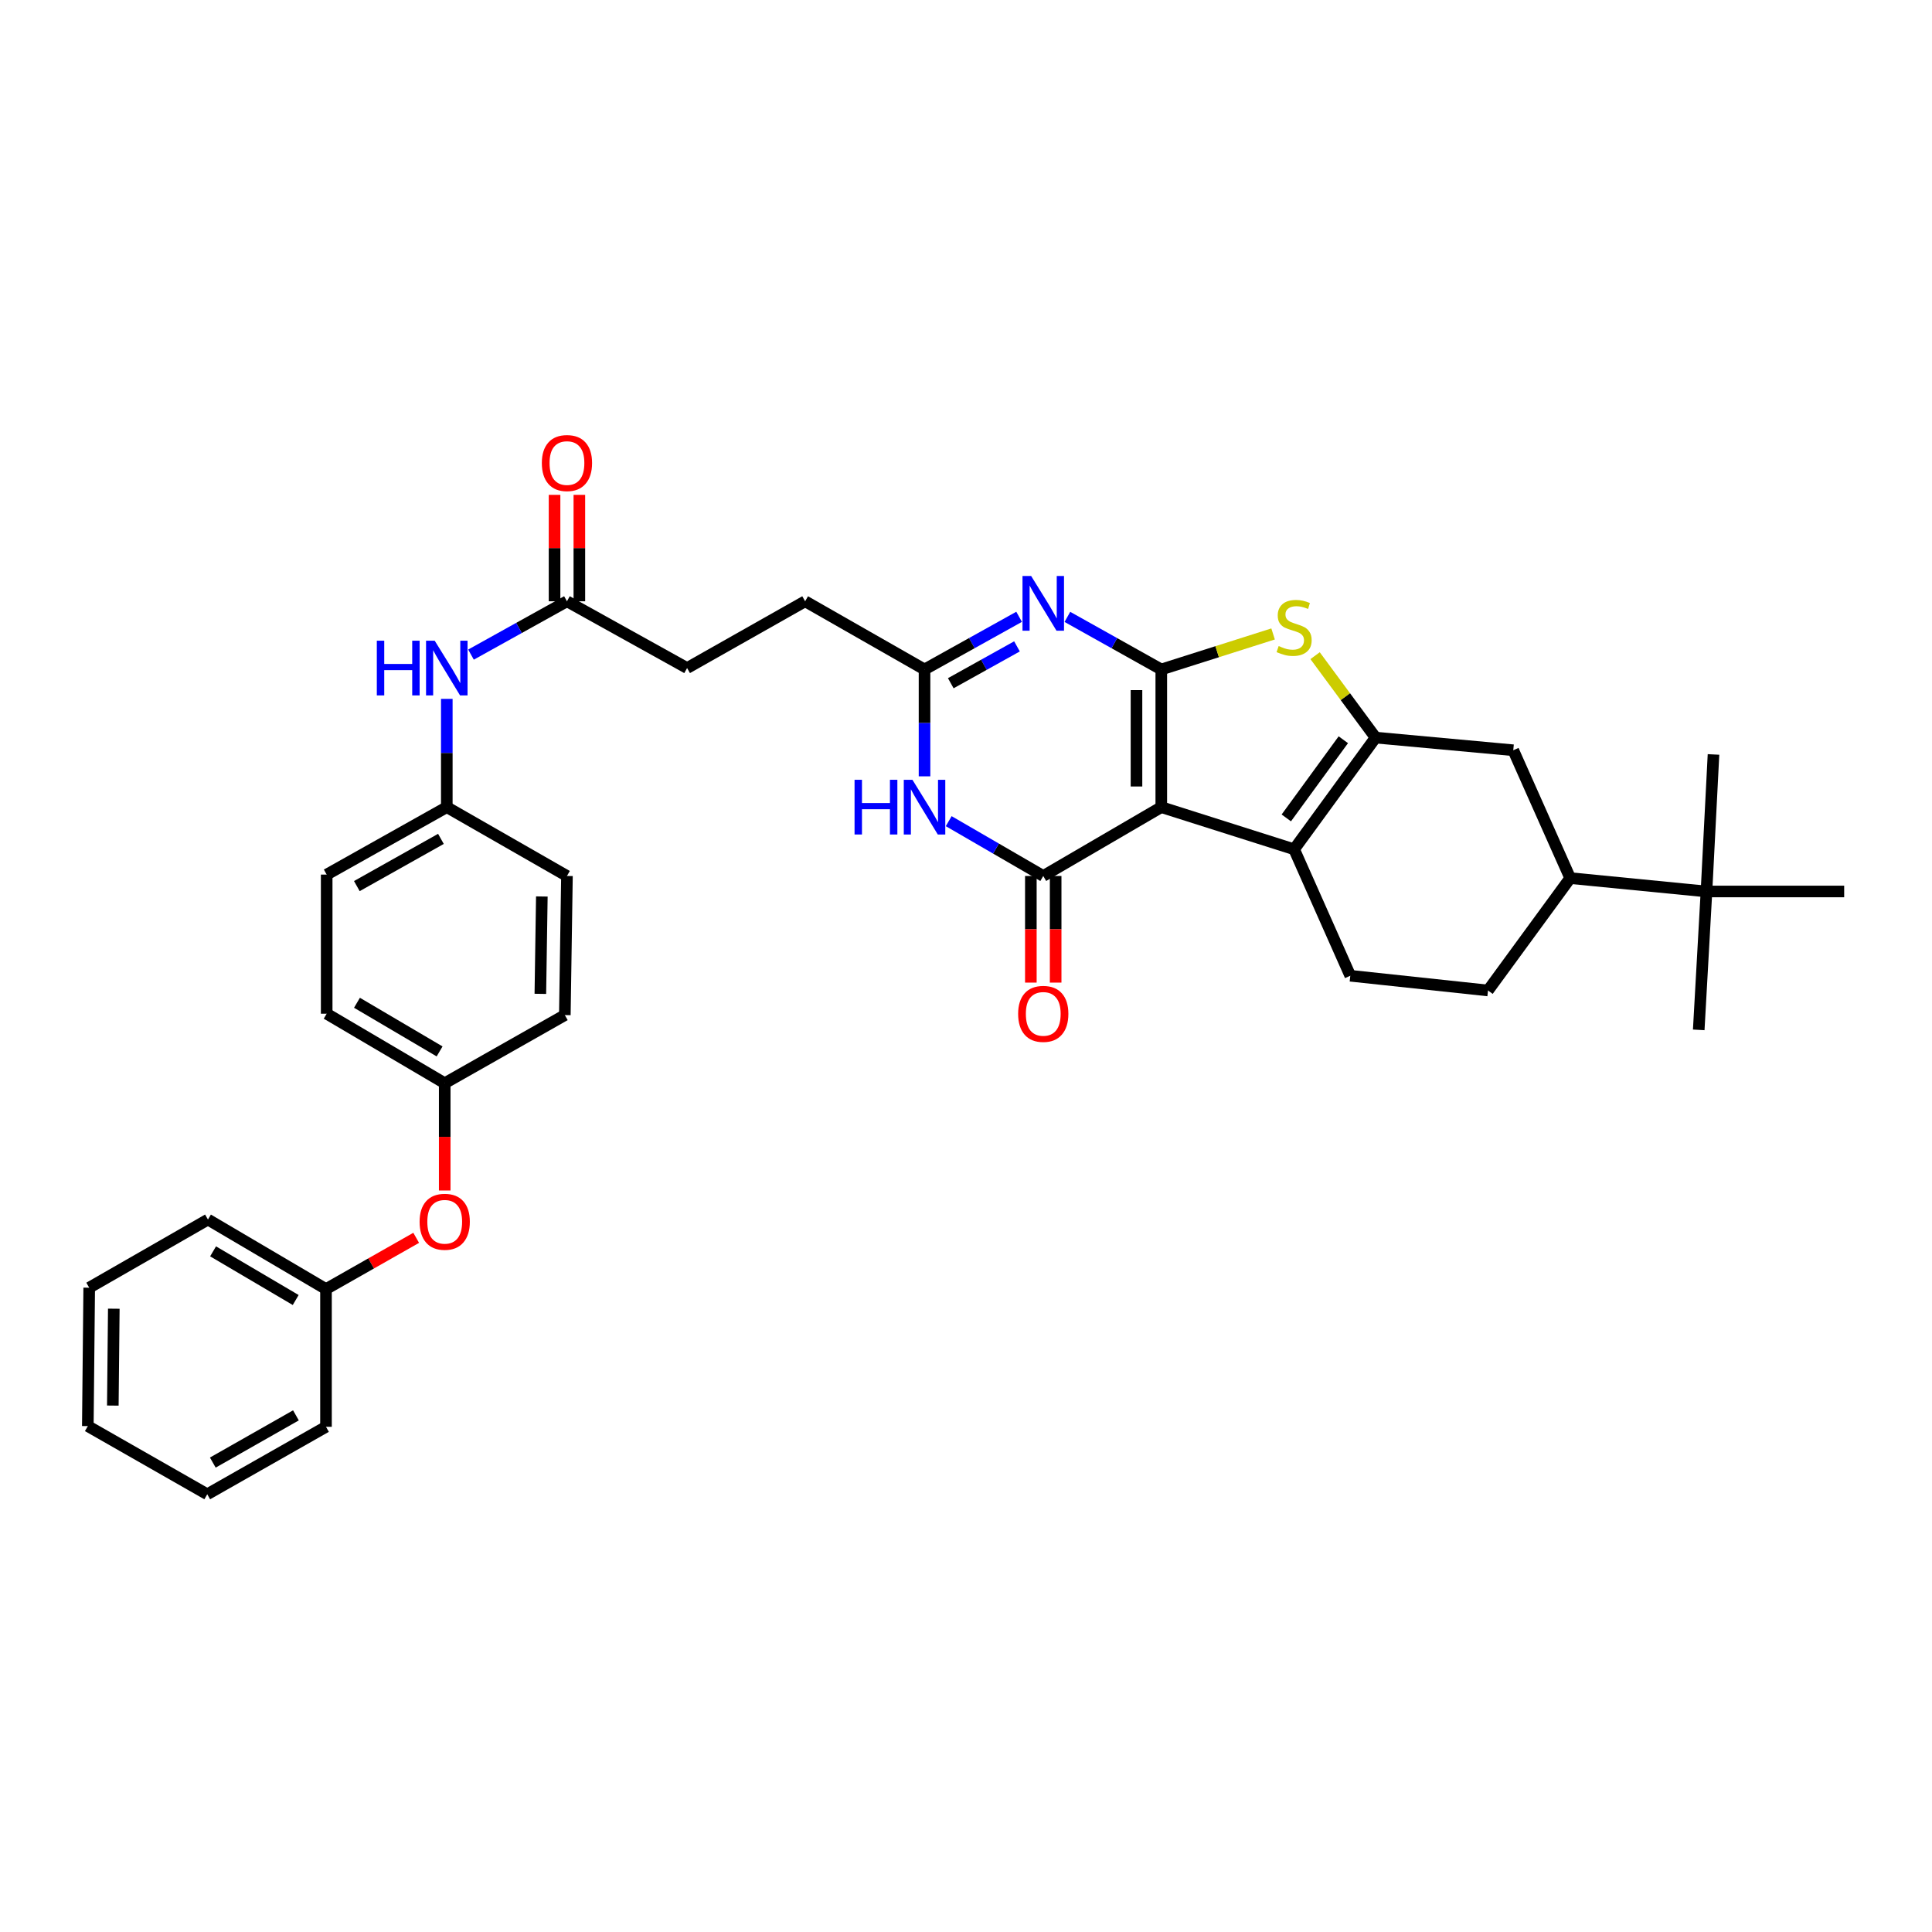 <?xml version='1.0' encoding='iso-8859-1'?>
<svg version='1.1' baseProfile='full'
              xmlns='http://www.w3.org/2000/svg'
                      xmlns:rdkit='http://www.rdkit.org/xml'
                      xmlns:xlink='http://www.w3.org/1999/xlink'
                  xml:space='preserve'
width='1000px' height='1000px' viewBox='0 0 1000 1000'>
<!-- END OF HEADER -->
<rect style='opacity:1.0;fill:#FFFFFF;stroke:none' width='1000' height='1000' x='0' y='0'> </rect>
<path class='bond-0' d='M 601.08,417.774 L 601.08,346.51' style='fill:none;fill-rule:evenodd;stroke:#000000;stroke-width:6px;stroke-linecap:butt;stroke-linejoin:miter;stroke-opacity:1' />
<path class='bond-0' d='M 588.243,407.084 L 588.243,357.2' style='fill:none;fill-rule:evenodd;stroke:#000000;stroke-width:6px;stroke-linecap:butt;stroke-linejoin:miter;stroke-opacity:1' />
<path class='bond-1' d='M 601.08,417.774 L 539.986,453.409' style='fill:none;fill-rule:evenodd;stroke:#000000;stroke-width:6px;stroke-linecap:butt;stroke-linejoin:miter;stroke-opacity:1' />
<path class='bond-4' d='M 601.08,417.774 L 669.833,439.588' style='fill:none;fill-rule:evenodd;stroke:#000000;stroke-width:6px;stroke-linecap:butt;stroke-linejoin:miter;stroke-opacity:1' />
<path class='bond-2' d='M 601.08,346.51 L 576.778,332.902' style='fill:none;fill-rule:evenodd;stroke:#000000;stroke-width:6px;stroke-linecap:butt;stroke-linejoin:miter;stroke-opacity:1' />
<path class='bond-2' d='M 576.778,332.902 L 552.476,319.295' style='fill:none;fill-rule:evenodd;stroke:#0000FF;stroke-width:6px;stroke-linecap:butt;stroke-linejoin:miter;stroke-opacity:1' />
<path class='bond-5' d='M 601.08,346.51 L 630.015,337.32' style='fill:none;fill-rule:evenodd;stroke:#000000;stroke-width:6px;stroke-linecap:butt;stroke-linejoin:miter;stroke-opacity:1' />
<path class='bond-5' d='M 630.015,337.32 L 658.95,328.13' style='fill:none;fill-rule:evenodd;stroke:#CCCC00;stroke-width:6px;stroke-linecap:butt;stroke-linejoin:miter;stroke-opacity:1' />
<path class='bond-6' d='M 539.986,453.409 L 515.518,439.22' style='fill:none;fill-rule:evenodd;stroke:#000000;stroke-width:6px;stroke-linecap:butt;stroke-linejoin:miter;stroke-opacity:1' />
<path class='bond-6' d='M 515.518,439.22 L 491.051,425.032' style='fill:none;fill-rule:evenodd;stroke:#0000FF;stroke-width:6px;stroke-linecap:butt;stroke-linejoin:miter;stroke-opacity:1' />
<path class='bond-12' d='M 533.567,453.409 L 533.567,481' style='fill:none;fill-rule:evenodd;stroke:#000000;stroke-width:6px;stroke-linecap:butt;stroke-linejoin:miter;stroke-opacity:1' />
<path class='bond-12' d='M 533.567,481 L 533.567,508.592' style='fill:none;fill-rule:evenodd;stroke:#FF0000;stroke-width:6px;stroke-linecap:butt;stroke-linejoin:miter;stroke-opacity:1' />
<path class='bond-12' d='M 546.404,453.409 L 546.404,481' style='fill:none;fill-rule:evenodd;stroke:#000000;stroke-width:6px;stroke-linecap:butt;stroke-linejoin:miter;stroke-opacity:1' />
<path class='bond-12' d='M 546.404,481 L 546.404,508.592' style='fill:none;fill-rule:evenodd;stroke:#FF0000;stroke-width:6px;stroke-linecap:butt;stroke-linejoin:miter;stroke-opacity:1' />
<path class='bond-36' d='M 527.487,319.259 L 503.011,332.884' style='fill:none;fill-rule:evenodd;stroke:#0000FF;stroke-width:6px;stroke-linecap:butt;stroke-linejoin:miter;stroke-opacity:1' />
<path class='bond-36' d='M 503.011,332.884 L 478.535,346.51' style='fill:none;fill-rule:evenodd;stroke:#000000;stroke-width:6px;stroke-linecap:butt;stroke-linejoin:miter;stroke-opacity:1' />
<path class='bond-36' d='M 526.388,334.562 L 509.255,344.1' style='fill:none;fill-rule:evenodd;stroke:#0000FF;stroke-width:6px;stroke-linecap:butt;stroke-linejoin:miter;stroke-opacity:1' />
<path class='bond-36' d='M 509.255,344.1 L 492.121,353.638' style='fill:none;fill-rule:evenodd;stroke:#000000;stroke-width:6px;stroke-linecap:butt;stroke-linejoin:miter;stroke-opacity:1' />
<path class='bond-3' d='M 712.001,381.782 L 669.833,439.588' style='fill:none;fill-rule:evenodd;stroke:#000000;stroke-width:6px;stroke-linecap:butt;stroke-linejoin:miter;stroke-opacity:1' />
<path class='bond-3' d='M 695.305,382.888 L 665.788,423.353' style='fill:none;fill-rule:evenodd;stroke:#000000;stroke-width:6px;stroke-linecap:butt;stroke-linejoin:miter;stroke-opacity:1' />
<path class='bond-8' d='M 712.001,381.782 L 783.265,388.328' style='fill:none;fill-rule:evenodd;stroke:#000000;stroke-width:6px;stroke-linecap:butt;stroke-linejoin:miter;stroke-opacity:1' />
<path class='bond-35' d='M 712.001,381.782 L 696.344,360.578' style='fill:none;fill-rule:evenodd;stroke:#000000;stroke-width:6px;stroke-linecap:butt;stroke-linejoin:miter;stroke-opacity:1' />
<path class='bond-35' d='M 696.344,360.578 L 680.688,339.374' style='fill:none;fill-rule:evenodd;stroke:#CCCC00;stroke-width:6px;stroke-linecap:butt;stroke-linejoin:miter;stroke-opacity:1' />
<path class='bond-9' d='M 669.833,439.588 L 698.908,505.047' style='fill:none;fill-rule:evenodd;stroke:#000000;stroke-width:6px;stroke-linecap:butt;stroke-linejoin:miter;stroke-opacity:1' />
<path class='bond-7' d='M 478.535,401.832 L 478.535,374.171' style='fill:none;fill-rule:evenodd;stroke:#0000FF;stroke-width:6px;stroke-linecap:butt;stroke-linejoin:miter;stroke-opacity:1' />
<path class='bond-7' d='M 478.535,374.171 L 478.535,346.51' style='fill:none;fill-rule:evenodd;stroke:#000000;stroke-width:6px;stroke-linecap:butt;stroke-linejoin:miter;stroke-opacity:1' />
<path class='bond-18' d='M 478.535,346.51 L 416.734,311.224' style='fill:none;fill-rule:evenodd;stroke:#000000;stroke-width:6px;stroke-linecap:butt;stroke-linejoin:miter;stroke-opacity:1' />
<path class='bond-37' d='M 783.265,388.328 L 812.731,454.507' style='fill:none;fill-rule:evenodd;stroke:#000000;stroke-width:6px;stroke-linecap:butt;stroke-linejoin:miter;stroke-opacity:1' />
<path class='bond-15' d='M 698.908,505.047 L 770.186,512.671' style='fill:none;fill-rule:evenodd;stroke:#000000;stroke-width:6px;stroke-linecap:butt;stroke-linejoin:miter;stroke-opacity:1' />
<path class='bond-10' d='M 812.731,454.507 L 770.186,512.671' style='fill:none;fill-rule:evenodd;stroke:#000000;stroke-width:6px;stroke-linecap:butt;stroke-linejoin:miter;stroke-opacity:1' />
<path class='bond-13' d='M 812.731,454.507 L 883.268,461.425' style='fill:none;fill-rule:evenodd;stroke:#000000;stroke-width:6px;stroke-linecap:butt;stroke-linejoin:miter;stroke-opacity:1' />
<path class='bond-11' d='M 293.455,311.224 L 355.64,345.783' style='fill:none;fill-rule:evenodd;stroke:#000000;stroke-width:6px;stroke-linecap:butt;stroke-linejoin:miter;stroke-opacity:1' />
<path class='bond-14' d='M 293.455,311.224 L 268.618,325.025' style='fill:none;fill-rule:evenodd;stroke:#000000;stroke-width:6px;stroke-linecap:butt;stroke-linejoin:miter;stroke-opacity:1' />
<path class='bond-14' d='M 268.618,325.025 L 243.781,338.826' style='fill:none;fill-rule:evenodd;stroke:#0000FF;stroke-width:6px;stroke-linecap:butt;stroke-linejoin:miter;stroke-opacity:1' />
<path class='bond-16' d='M 299.873,311.224 L 299.873,283.682' style='fill:none;fill-rule:evenodd;stroke:#000000;stroke-width:6px;stroke-linecap:butt;stroke-linejoin:miter;stroke-opacity:1' />
<path class='bond-16' d='M 299.873,283.682 L 299.873,256.14' style='fill:none;fill-rule:evenodd;stroke:#FF0000;stroke-width:6px;stroke-linecap:butt;stroke-linejoin:miter;stroke-opacity:1' />
<path class='bond-16' d='M 287.036,311.224 L 287.036,283.682' style='fill:none;fill-rule:evenodd;stroke:#000000;stroke-width:6px;stroke-linecap:butt;stroke-linejoin:miter;stroke-opacity:1' />
<path class='bond-16' d='M 287.036,283.682 L 287.036,256.14' style='fill:none;fill-rule:evenodd;stroke:#FF0000;stroke-width:6px;stroke-linecap:butt;stroke-linejoin:miter;stroke-opacity:1' />
<path class='bond-27' d='M 883.268,461.425 L 886.905,390.503' style='fill:none;fill-rule:evenodd;stroke:#000000;stroke-width:6px;stroke-linecap:butt;stroke-linejoin:miter;stroke-opacity:1' />
<path class='bond-28' d='M 883.268,461.425 L 954.545,461.425' style='fill:none;fill-rule:evenodd;stroke:#000000;stroke-width:6px;stroke-linecap:butt;stroke-linejoin:miter;stroke-opacity:1' />
<path class='bond-29' d='M 883.268,461.425 L 879.26,533.059' style='fill:none;fill-rule:evenodd;stroke:#000000;stroke-width:6px;stroke-linecap:butt;stroke-linejoin:miter;stroke-opacity:1' />
<path class='bond-19' d='M 231.262,361.742 L 231.262,389.758' style='fill:none;fill-rule:evenodd;stroke:#0000FF;stroke-width:6px;stroke-linecap:butt;stroke-linejoin:miter;stroke-opacity:1' />
<path class='bond-19' d='M 231.262,389.758 L 231.262,417.774' style='fill:none;fill-rule:evenodd;stroke:#000000;stroke-width:6px;stroke-linecap:butt;stroke-linejoin:miter;stroke-opacity:1' />
<path class='bond-17' d='M 230.185,616.195 L 230.185,588.434' style='fill:none;fill-rule:evenodd;stroke:#FF0000;stroke-width:6px;stroke-linecap:butt;stroke-linejoin:miter;stroke-opacity:1' />
<path class='bond-17' d='M 230.185,588.434 L 230.185,560.672' style='fill:none;fill-rule:evenodd;stroke:#000000;stroke-width:6px;stroke-linecap:butt;stroke-linejoin:miter;stroke-opacity:1' />
<path class='bond-22' d='M 215.418,640.696 L 192.076,653.959' style='fill:none;fill-rule:evenodd;stroke:#FF0000;stroke-width:6px;stroke-linecap:butt;stroke-linejoin:miter;stroke-opacity:1' />
<path class='bond-22' d='M 192.076,653.959 L 168.734,667.221' style='fill:none;fill-rule:evenodd;stroke:#000000;stroke-width:6px;stroke-linecap:butt;stroke-linejoin:miter;stroke-opacity:1' />
<path class='bond-21' d='M 416.734,311.224 L 355.64,345.783' style='fill:none;fill-rule:evenodd;stroke:#000000;stroke-width:6px;stroke-linecap:butt;stroke-linejoin:miter;stroke-opacity:1' />
<path class='bond-23' d='M 231.262,417.774 L 169.091,452.689' style='fill:none;fill-rule:evenodd;stroke:#000000;stroke-width:6px;stroke-linecap:butt;stroke-linejoin:miter;stroke-opacity:1' />
<path class='bond-23' d='M 228.222,434.203 L 184.702,458.644' style='fill:none;fill-rule:evenodd;stroke:#000000;stroke-width:6px;stroke-linecap:butt;stroke-linejoin:miter;stroke-opacity:1' />
<path class='bond-24' d='M 231.262,417.774 L 293.455,453.409' style='fill:none;fill-rule:evenodd;stroke:#000000;stroke-width:6px;stroke-linecap:butt;stroke-linejoin:miter;stroke-opacity:1' />
<path class='bond-20' d='M 230.185,560.672 L 292.356,525.414' style='fill:none;fill-rule:evenodd;stroke:#000000;stroke-width:6px;stroke-linecap:butt;stroke-linejoin:miter;stroke-opacity:1' />
<path class='bond-38' d='M 230.185,560.672 L 169.091,524.694' style='fill:none;fill-rule:evenodd;stroke:#000000;stroke-width:6px;stroke-linecap:butt;stroke-linejoin:miter;stroke-opacity:1' />
<path class='bond-38' d='M 227.535,544.214 L 184.769,519.03' style='fill:none;fill-rule:evenodd;stroke:#000000;stroke-width:6px;stroke-linecap:butt;stroke-linejoin:miter;stroke-opacity:1' />
<path class='bond-30' d='M 168.734,667.221 L 107.64,631.236' style='fill:none;fill-rule:evenodd;stroke:#000000;stroke-width:6px;stroke-linecap:butt;stroke-linejoin:miter;stroke-opacity:1' />
<path class='bond-30' d='M 153.055,672.884 L 110.289,647.695' style='fill:none;fill-rule:evenodd;stroke:#000000;stroke-width:6px;stroke-linecap:butt;stroke-linejoin:miter;stroke-opacity:1' />
<path class='bond-31' d='M 168.734,667.221 L 168.734,738.513' style='fill:none;fill-rule:evenodd;stroke:#000000;stroke-width:6px;stroke-linecap:butt;stroke-linejoin:miter;stroke-opacity:1' />
<path class='bond-25' d='M 169.091,452.689 L 169.091,524.694' style='fill:none;fill-rule:evenodd;stroke:#000000;stroke-width:6px;stroke-linecap:butt;stroke-linejoin:miter;stroke-opacity:1' />
<path class='bond-26' d='M 293.455,453.409 L 292.356,525.414' style='fill:none;fill-rule:evenodd;stroke:#000000;stroke-width:6px;stroke-linecap:butt;stroke-linejoin:miter;stroke-opacity:1' />
<path class='bond-26' d='M 280.455,464.014 L 279.686,514.418' style='fill:none;fill-rule:evenodd;stroke:#000000;stroke-width:6px;stroke-linecap:butt;stroke-linejoin:miter;stroke-opacity:1' />
<path class='bond-33' d='M 107.64,631.236 L 46.175,666.508' style='fill:none;fill-rule:evenodd;stroke:#000000;stroke-width:6px;stroke-linecap:butt;stroke-linejoin:miter;stroke-opacity:1' />
<path class='bond-32' d='M 168.734,738.513 L 107.269,773.429' style='fill:none;fill-rule:evenodd;stroke:#000000;stroke-width:6px;stroke-linecap:butt;stroke-linejoin:miter;stroke-opacity:1' />
<path class='bond-32' d='M 153.174,732.589 L 110.149,757.03' style='fill:none;fill-rule:evenodd;stroke:#000000;stroke-width:6px;stroke-linecap:butt;stroke-linejoin:miter;stroke-opacity:1' />
<path class='bond-34' d='M 107.269,773.429 L 45.455,738.143' style='fill:none;fill-rule:evenodd;stroke:#000000;stroke-width:6px;stroke-linecap:butt;stroke-linejoin:miter;stroke-opacity:1' />
<path class='bond-39' d='M 46.175,666.508 L 45.455,738.143' style='fill:none;fill-rule:evenodd;stroke:#000000;stroke-width:6px;stroke-linecap:butt;stroke-linejoin:miter;stroke-opacity:1' />
<path class='bond-39' d='M 58.903,677.382 L 58.398,727.527' style='fill:none;fill-rule:evenodd;stroke:#000000;stroke-width:6px;stroke-linecap:butt;stroke-linejoin:miter;stroke-opacity:1' />
<path  class='atom-3' d='M 533.726 298.141
L 543.006 313.141
Q 543.926 314.621, 545.406 317.301
Q 546.886 319.981, 546.966 320.141
L 546.966 298.141
L 550.726 298.141
L 550.726 326.461
L 546.846 326.461
L 536.886 310.061
Q 535.726 308.141, 534.486 305.941
Q 533.286 303.741, 532.926 303.061
L 532.926 326.461
L 529.246 326.461
L 529.246 298.141
L 533.726 298.141
' fill='#0000FF'/>
<path  class='atom-6' d='M 661.833 334.394
Q 662.153 334.514, 663.473 335.074
Q 664.793 335.634, 666.233 335.994
Q 667.713 336.314, 669.153 336.314
Q 671.833 336.314, 673.393 335.034
Q 674.953 333.714, 674.953 331.434
Q 674.953 329.874, 674.153 328.914
Q 673.393 327.954, 672.193 327.434
Q 670.993 326.914, 668.993 326.314
Q 666.473 325.554, 664.953 324.834
Q 663.473 324.114, 662.393 322.594
Q 661.353 321.074, 661.353 318.514
Q 661.353 314.954, 663.753 312.754
Q 666.193 310.554, 670.993 310.554
Q 674.273 310.554, 677.993 312.114
L 677.073 315.194
Q 673.673 313.794, 671.113 313.794
Q 668.353 313.794, 666.833 314.954
Q 665.313 316.074, 665.353 318.034
Q 665.353 319.554, 666.113 320.474
Q 666.913 321.394, 668.033 321.914
Q 669.193 322.434, 671.113 323.034
Q 673.673 323.834, 675.193 324.634
Q 676.713 325.434, 677.793 327.074
Q 678.913 328.674, 678.913 331.434
Q 678.913 335.354, 676.273 337.474
Q 673.673 339.554, 669.313 339.554
Q 666.793 339.554, 664.873 338.994
Q 662.993 338.474, 660.753 337.554
L 661.833 334.394
' fill='#CCCC00'/>
<path  class='atom-7' d='M 442.315 403.614
L 446.155 403.614
L 446.155 415.654
L 460.635 415.654
L 460.635 403.614
L 464.475 403.614
L 464.475 431.934
L 460.635 431.934
L 460.635 418.854
L 446.155 418.854
L 446.155 431.934
L 442.315 431.934
L 442.315 403.614
' fill='#0000FF'/>
<path  class='atom-7' d='M 472.275 403.614
L 481.555 418.614
Q 482.475 420.094, 483.955 422.774
Q 485.435 425.454, 485.515 425.614
L 485.515 403.614
L 489.275 403.614
L 489.275 431.934
L 485.395 431.934
L 475.435 415.534
Q 474.275 413.614, 473.035 411.414
Q 471.835 409.214, 471.475 408.534
L 471.475 431.934
L 467.795 431.934
L 467.795 403.614
L 472.275 403.614
' fill='#0000FF'/>
<path  class='atom-13' d='M 526.986 524.774
Q 526.986 517.974, 530.346 514.174
Q 533.706 510.374, 539.986 510.374
Q 546.266 510.374, 549.626 514.174
Q 552.986 517.974, 552.986 524.774
Q 552.986 531.654, 549.586 535.574
Q 546.186 539.454, 539.986 539.454
Q 533.746 539.454, 530.346 535.574
Q 526.986 531.694, 526.986 524.774
M 539.986 536.254
Q 544.306 536.254, 546.626 533.374
Q 548.986 530.454, 548.986 524.774
Q 548.986 519.214, 546.626 516.414
Q 544.306 513.574, 539.986 513.574
Q 535.666 513.574, 533.306 516.374
Q 530.986 519.174, 530.986 524.774
Q 530.986 530.494, 533.306 533.374
Q 535.666 536.254, 539.986 536.254
' fill='#FF0000'/>
<path  class='atom-15' d='M 195.042 331.623
L 198.882 331.623
L 198.882 343.663
L 213.362 343.663
L 213.362 331.623
L 217.202 331.623
L 217.202 359.943
L 213.362 359.943
L 213.362 346.863
L 198.882 346.863
L 198.882 359.943
L 195.042 359.943
L 195.042 331.623
' fill='#0000FF'/>
<path  class='atom-15' d='M 225.002 331.623
L 234.282 346.623
Q 235.202 348.103, 236.682 350.783
Q 238.162 353.463, 238.242 353.623
L 238.242 331.623
L 242.002 331.623
L 242.002 359.943
L 238.122 359.943
L 228.162 343.543
Q 227.002 341.623, 225.762 339.423
Q 224.562 337.223, 224.202 336.543
L 224.202 359.943
L 220.522 359.943
L 220.522 331.623
L 225.002 331.623
' fill='#0000FF'/>
<path  class='atom-17' d='M 280.455 239.67
Q 280.455 232.87, 283.815 229.07
Q 287.175 225.27, 293.455 225.27
Q 299.735 225.27, 303.095 229.07
Q 306.455 232.87, 306.455 239.67
Q 306.455 246.55, 303.055 250.47
Q 299.655 254.35, 293.455 254.35
Q 287.215 254.35, 283.815 250.47
Q 280.455 246.59, 280.455 239.67
M 293.455 251.15
Q 297.775 251.15, 300.095 248.27
Q 302.455 245.35, 302.455 239.67
Q 302.455 234.11, 300.095 231.31
Q 297.775 228.47, 293.455 228.47
Q 289.135 228.47, 286.775 231.27
Q 284.455 234.07, 284.455 239.67
Q 284.455 245.39, 286.775 248.27
Q 289.135 251.15, 293.455 251.15
' fill='#FF0000'/>
<path  class='atom-18' d='M 217.185 632.386
Q 217.185 625.586, 220.545 621.786
Q 223.905 617.986, 230.185 617.986
Q 236.465 617.986, 239.825 621.786
Q 243.185 625.586, 243.185 632.386
Q 243.185 639.266, 239.785 643.186
Q 236.385 647.066, 230.185 647.066
Q 223.945 647.066, 220.545 643.186
Q 217.185 639.306, 217.185 632.386
M 230.185 643.866
Q 234.505 643.866, 236.825 640.986
Q 239.185 638.066, 239.185 632.386
Q 239.185 626.826, 236.825 624.026
Q 234.505 621.186, 230.185 621.186
Q 225.865 621.186, 223.505 623.986
Q 221.185 626.786, 221.185 632.386
Q 221.185 638.106, 223.505 640.986
Q 225.865 643.866, 230.185 643.866
' fill='#FF0000'/>
</svg>
